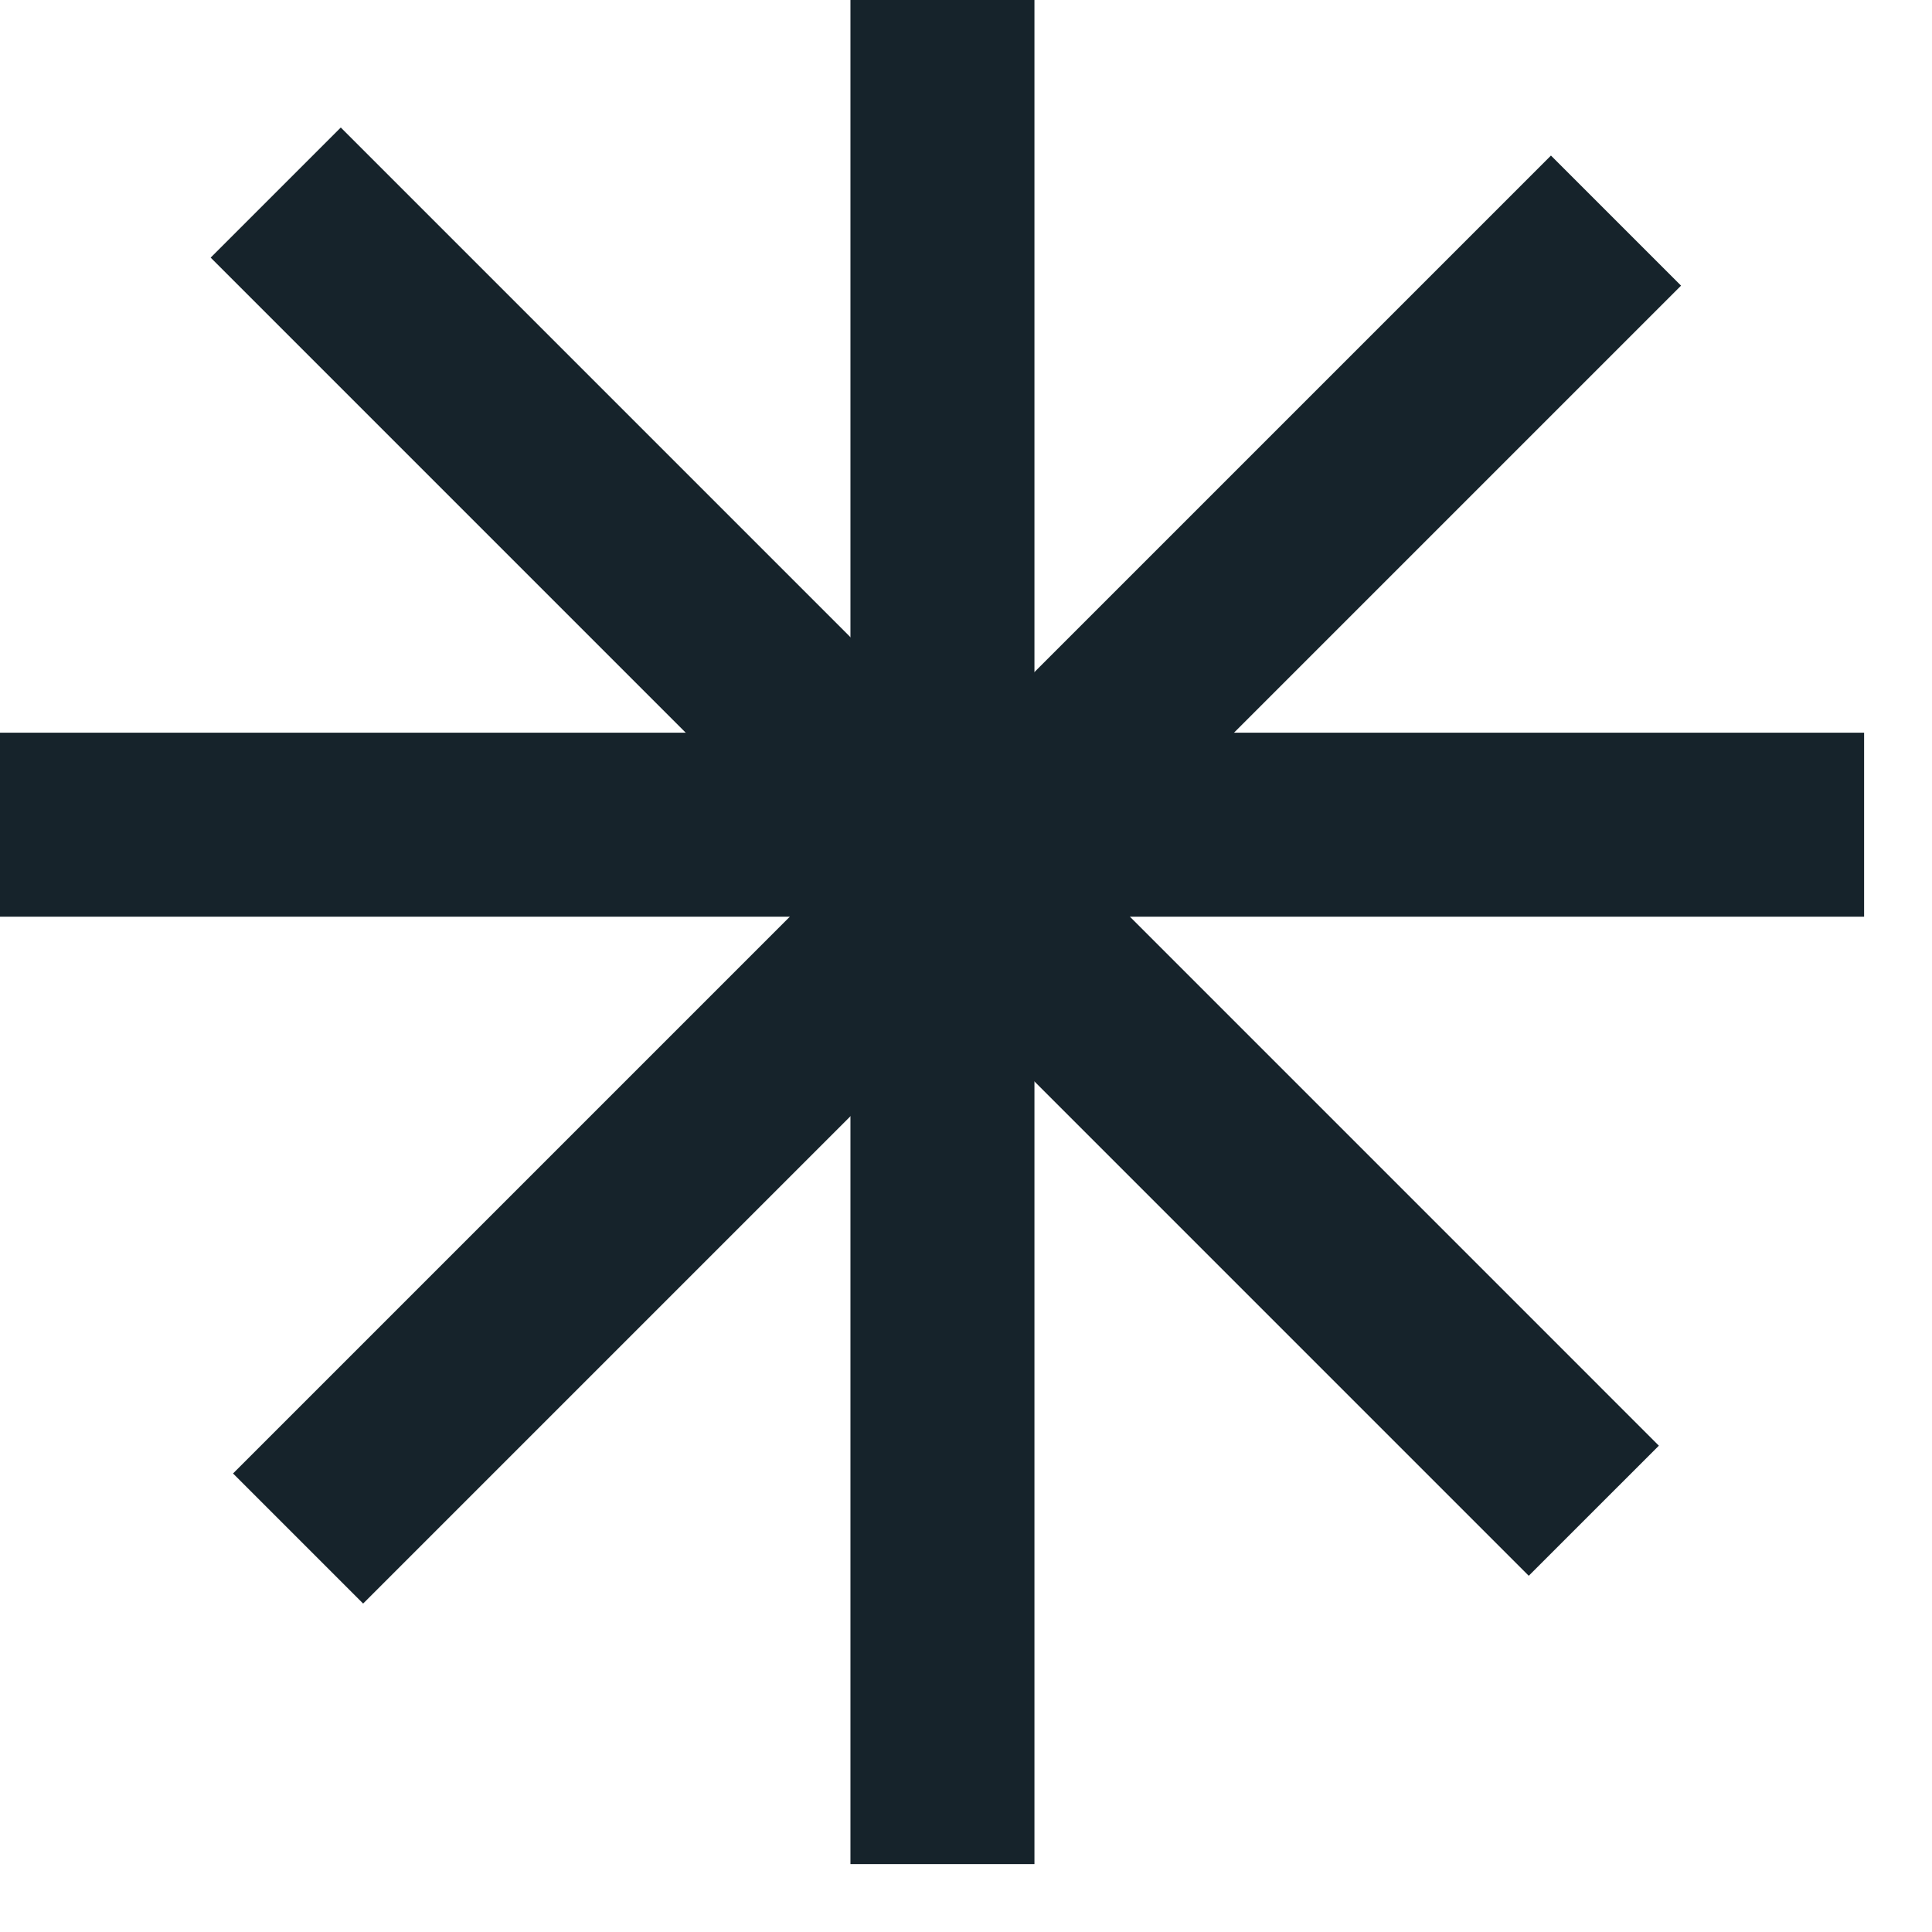 <svg width="21" height="21" viewBox="0 0 21 21" fill="none" xmlns="http://www.w3.org/2000/svg">
<line x1="2.997" y1="2.093" x2="17.324" y2="16.421" stroke="#16232B" stroke-width="2"/>
<line x1="-3.05199e-05" y1="8.964" x2="20.262" y2="8.964" stroke="#16232B" stroke-width="2"/>
<line x1="10.244" y1="20.262" x2="10.244" y2="2.32338e-09" stroke="#16232B" stroke-width="2"/>
<line y1="-1" x2="20.262" y2="-1" transform="matrix(0.707 -0.707 -0.707 -0.707 2.533 16.016)" stroke="#16232B" stroke-width="2"/>
</svg>
